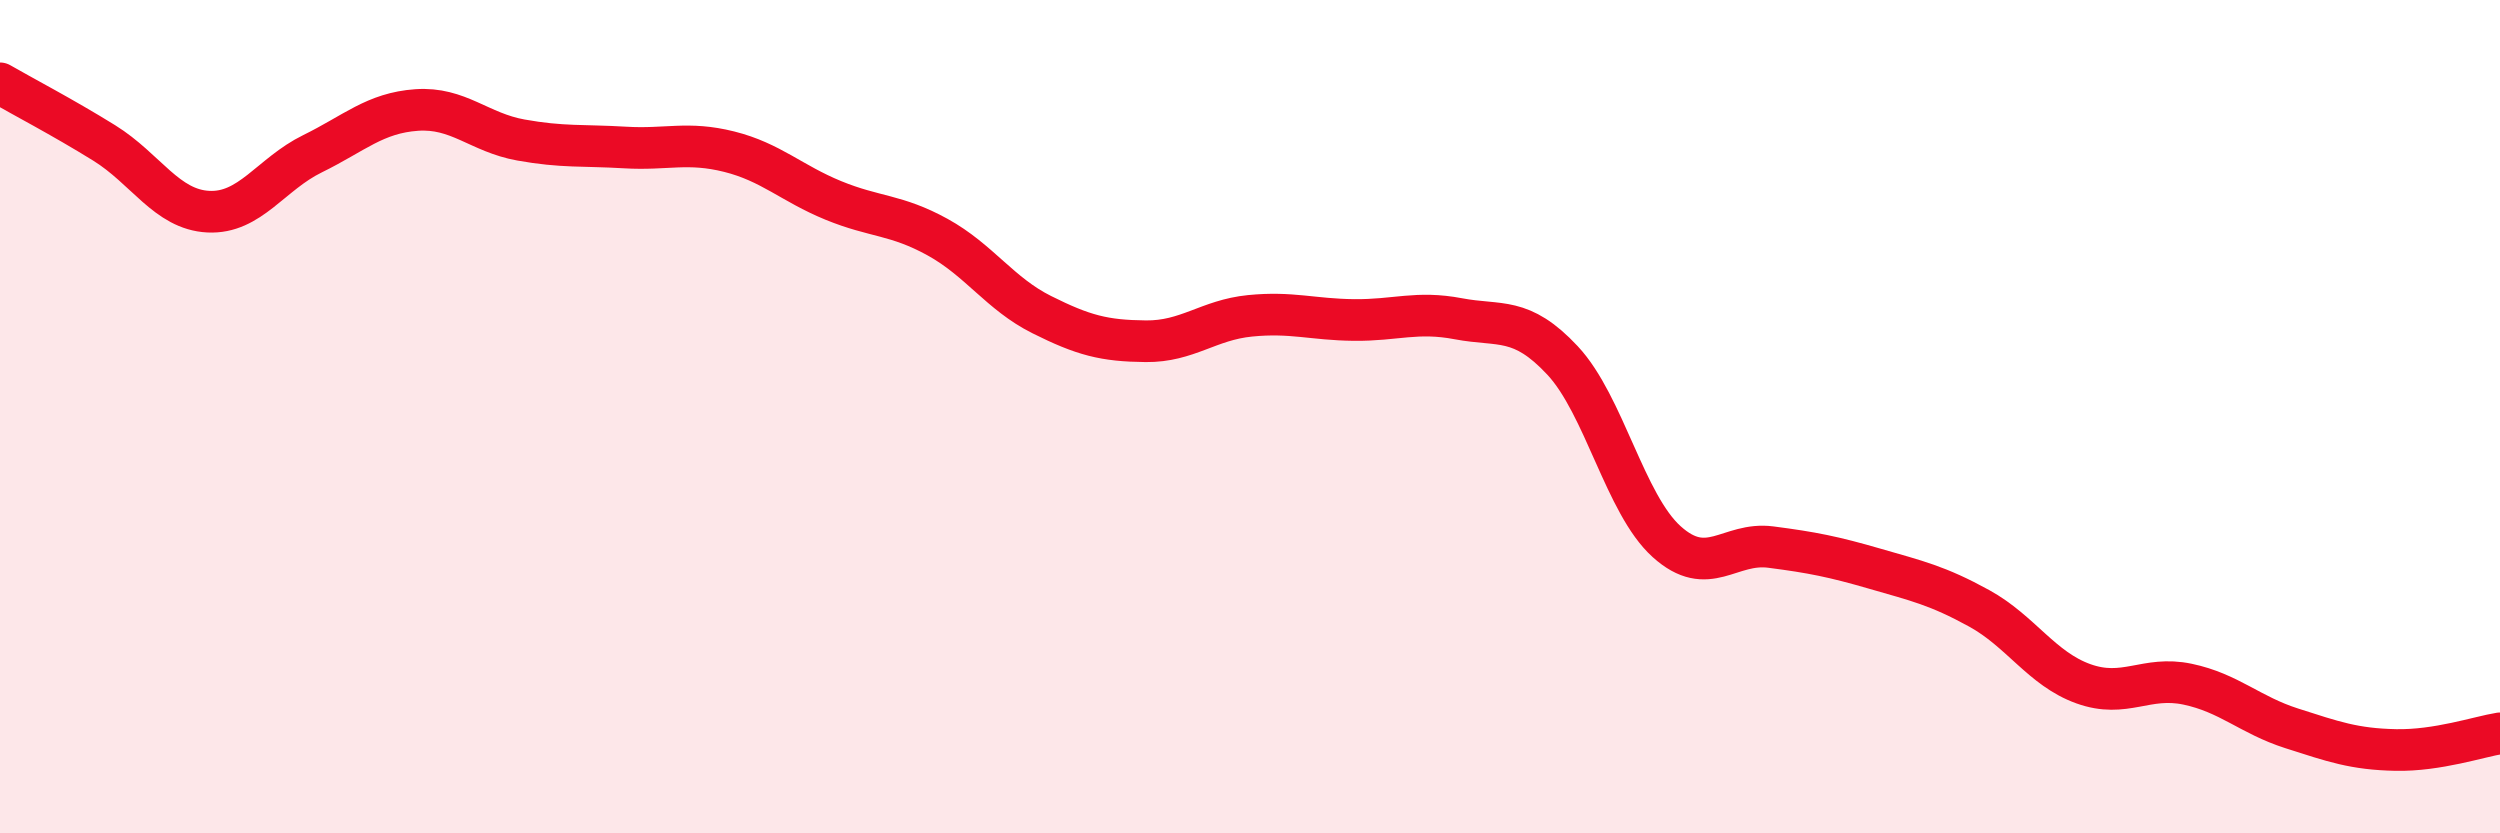 
    <svg width="60" height="20" viewBox="0 0 60 20" xmlns="http://www.w3.org/2000/svg">
      <path
        d="M 0,2 C 0.5,2.29 1.5,2.81 2.5,3.43 C 3.5,4.05 4,5.03 5,5.08 C 6,5.13 6.5,4.18 7.5,3.69 C 8.5,3.2 9,2.71 10,2.64 C 11,2.57 11.5,3.18 12.5,3.36 C 13.5,3.54 14,3.48 15,3.54 C 16,3.6 16.5,3.39 17.5,3.64 C 18.5,3.89 19,4.4 20,4.81 C 21,5.22 21.5,5.14 22.5,5.69 C 23.5,6.24 24,7.05 25,7.55 C 26,8.05 26.5,8.18 27.5,8.19 C 28.5,8.2 29,7.68 30,7.58 C 31,7.48 31.5,7.67 32.5,7.68 C 33.5,7.69 34,7.46 35,7.65 C 36,7.84 36.5,7.58 37.5,8.65 C 38.5,9.72 39,12.1 40,13 C 41,13.9 41.5,13 42.5,13.13 C 43.5,13.26 44,13.36 45,13.65 C 46,13.94 46.5,14.05 47.5,14.6 C 48.5,15.15 49,16.05 50,16.41 C 51,16.77 51.5,16.21 52.5,16.42 C 53.5,16.63 54,17.16 55,17.48 C 56,17.8 56.5,17.98 57.5,18 C 58.5,18.02 59.5,17.68 60,17.6L60 20L0 20Z"
        fill="#EB0A25"
        opacity="0.1"
        stroke-linecap="round"
        stroke-linejoin="round"
      />
      <path
        d="M 0,2 C 0.5,2.29 1.5,2.81 2.5,3.43 C 3.5,4.05 4,5.03 5,5.08 C 6,5.13 6.5,4.18 7.5,3.69 C 8.5,3.2 9,2.71 10,2.64 C 11,2.57 11.5,3.18 12.5,3.36 C 13.5,3.54 14,3.48 15,3.54 C 16,3.6 16.5,3.39 17.5,3.64 C 18.5,3.89 19,4.4 20,4.81 C 21,5.22 21.5,5.14 22.5,5.69 C 23.5,6.24 24,7.05 25,7.55 C 26,8.05 26.5,8.18 27.5,8.19 C 28.5,8.2 29,7.68 30,7.58 C 31,7.48 31.5,7.67 32.5,7.68 C 33.5,7.69 34,7.46 35,7.65 C 36,7.84 36.5,7.58 37.5,8.65 C 38.5,9.72 39,12.1 40,13 C 41,13.9 41.5,13 42.5,13.13 C 43.5,13.26 44,13.36 45,13.65 C 46,13.94 46.5,14.05 47.5,14.6 C 48.5,15.15 49,16.05 50,16.41 C 51,16.77 51.5,16.21 52.5,16.42 C 53.5,16.63 54,17.16 55,17.48 C 56,17.8 56.5,17.98 57.5,18 C 58.5,18.02 59.5,17.68 60,17.6"
        stroke="#EB0A25"
        stroke-width="1"
        fill="none"
        stroke-linecap="round"
        stroke-linejoin="round"
      />
    </svg>
  